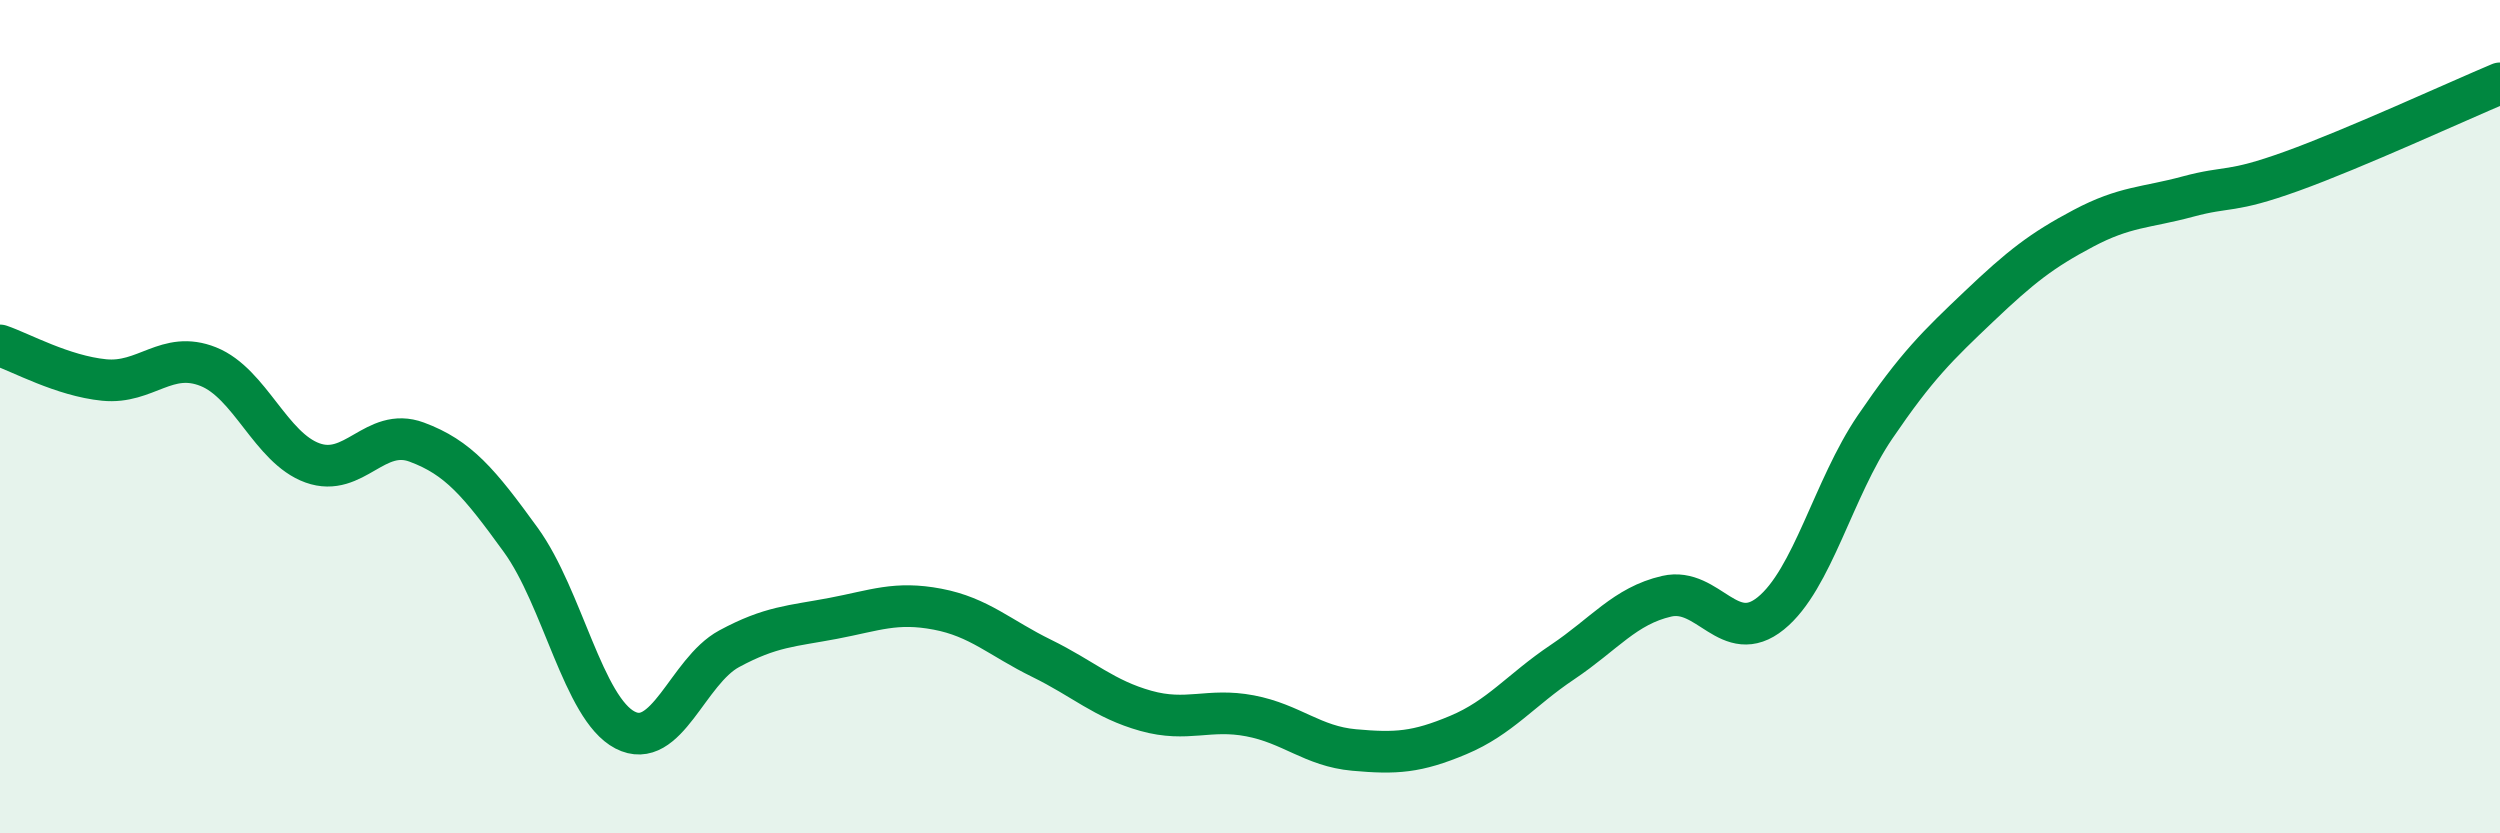 
    <svg width="60" height="20" viewBox="0 0 60 20" xmlns="http://www.w3.org/2000/svg">
      <path
        d="M 0,8.29 C 0.5,8.46 1.5,9.02 2.5,9.12 C 3.5,9.22 4,8.4 5,8.8 C 6,9.2 6.5,10.75 7.5,11.11 C 8.5,11.47 9,10.24 10,10.61 C 11,10.98 11.5,11.58 12.5,12.96 C 13.5,14.34 14,17 15,17.52 C 16,18.04 16.5,16.11 17.5,15.57 C 18.5,15.03 19,15.03 20,14.84 C 21,14.65 21.5,14.43 22.5,14.62 C 23.5,14.81 24,15.31 25,15.8 C 26,16.29 26.5,16.78 27.5,17.06 C 28.5,17.34 29,16.99 30,17.18 C 31,17.37 31.5,17.91 32.5,18 C 33.5,18.09 34,18.06 35,17.64 C 36,17.22 36.5,16.56 37.5,15.89 C 38.5,15.22 39,14.54 40,14.31 C 41,14.08 41.5,15.53 42.5,14.72 C 43.5,13.91 44,11.72 45,10.25 C 46,8.78 46.5,8.3 47.5,7.35 C 48.5,6.4 49,6.01 50,5.48 C 51,4.95 51.5,4.99 52.5,4.72 C 53.5,4.45 53.5,4.65 55,4.11 C 56.5,3.57 59,2.42 60,2L60 20L0 20Z"
        fill="#008740"
        opacity="0.1"
        stroke-linecap="round"
        stroke-linejoin="round"
      />
      <path
        d="M 0,8.29 C 0.5,8.46 1.5,9.02 2.5,9.12 C 3.5,9.22 4,8.4 5,8.8 C 6,9.2 6.5,10.75 7.5,11.11 C 8.5,11.47 9,10.24 10,10.61 C 11,10.98 11.5,11.58 12.5,12.96 C 13.5,14.34 14,17 15,17.52 C 16,18.04 16.5,16.11 17.5,15.57 C 18.5,15.03 19,15.03 20,14.84 C 21,14.65 21.5,14.43 22.5,14.62 C 23.5,14.81 24,15.31 25,15.8 C 26,16.29 26.5,16.78 27.5,17.06 C 28.5,17.34 29,16.99 30,17.18 C 31,17.37 31.5,17.91 32.5,18 C 33.5,18.09 34,18.06 35,17.64 C 36,17.22 36.5,16.56 37.5,15.89 C 38.5,15.22 39,14.54 40,14.31 C 41,14.08 41.5,15.53 42.5,14.72 C 43.5,13.91 44,11.72 45,10.25 C 46,8.78 46.5,8.3 47.5,7.35 C 48.5,6.4 49,6.01 50,5.48 C 51,4.95 51.5,4.99 52.5,4.72 C 53.5,4.45 53.5,4.65 55,4.11 C 56.5,3.57 59,2.42 60,2"
        stroke="#008740"
        stroke-width="1"
        fill="none"
        stroke-linecap="round"
        stroke-linejoin="round"
      />
    </svg>
  
